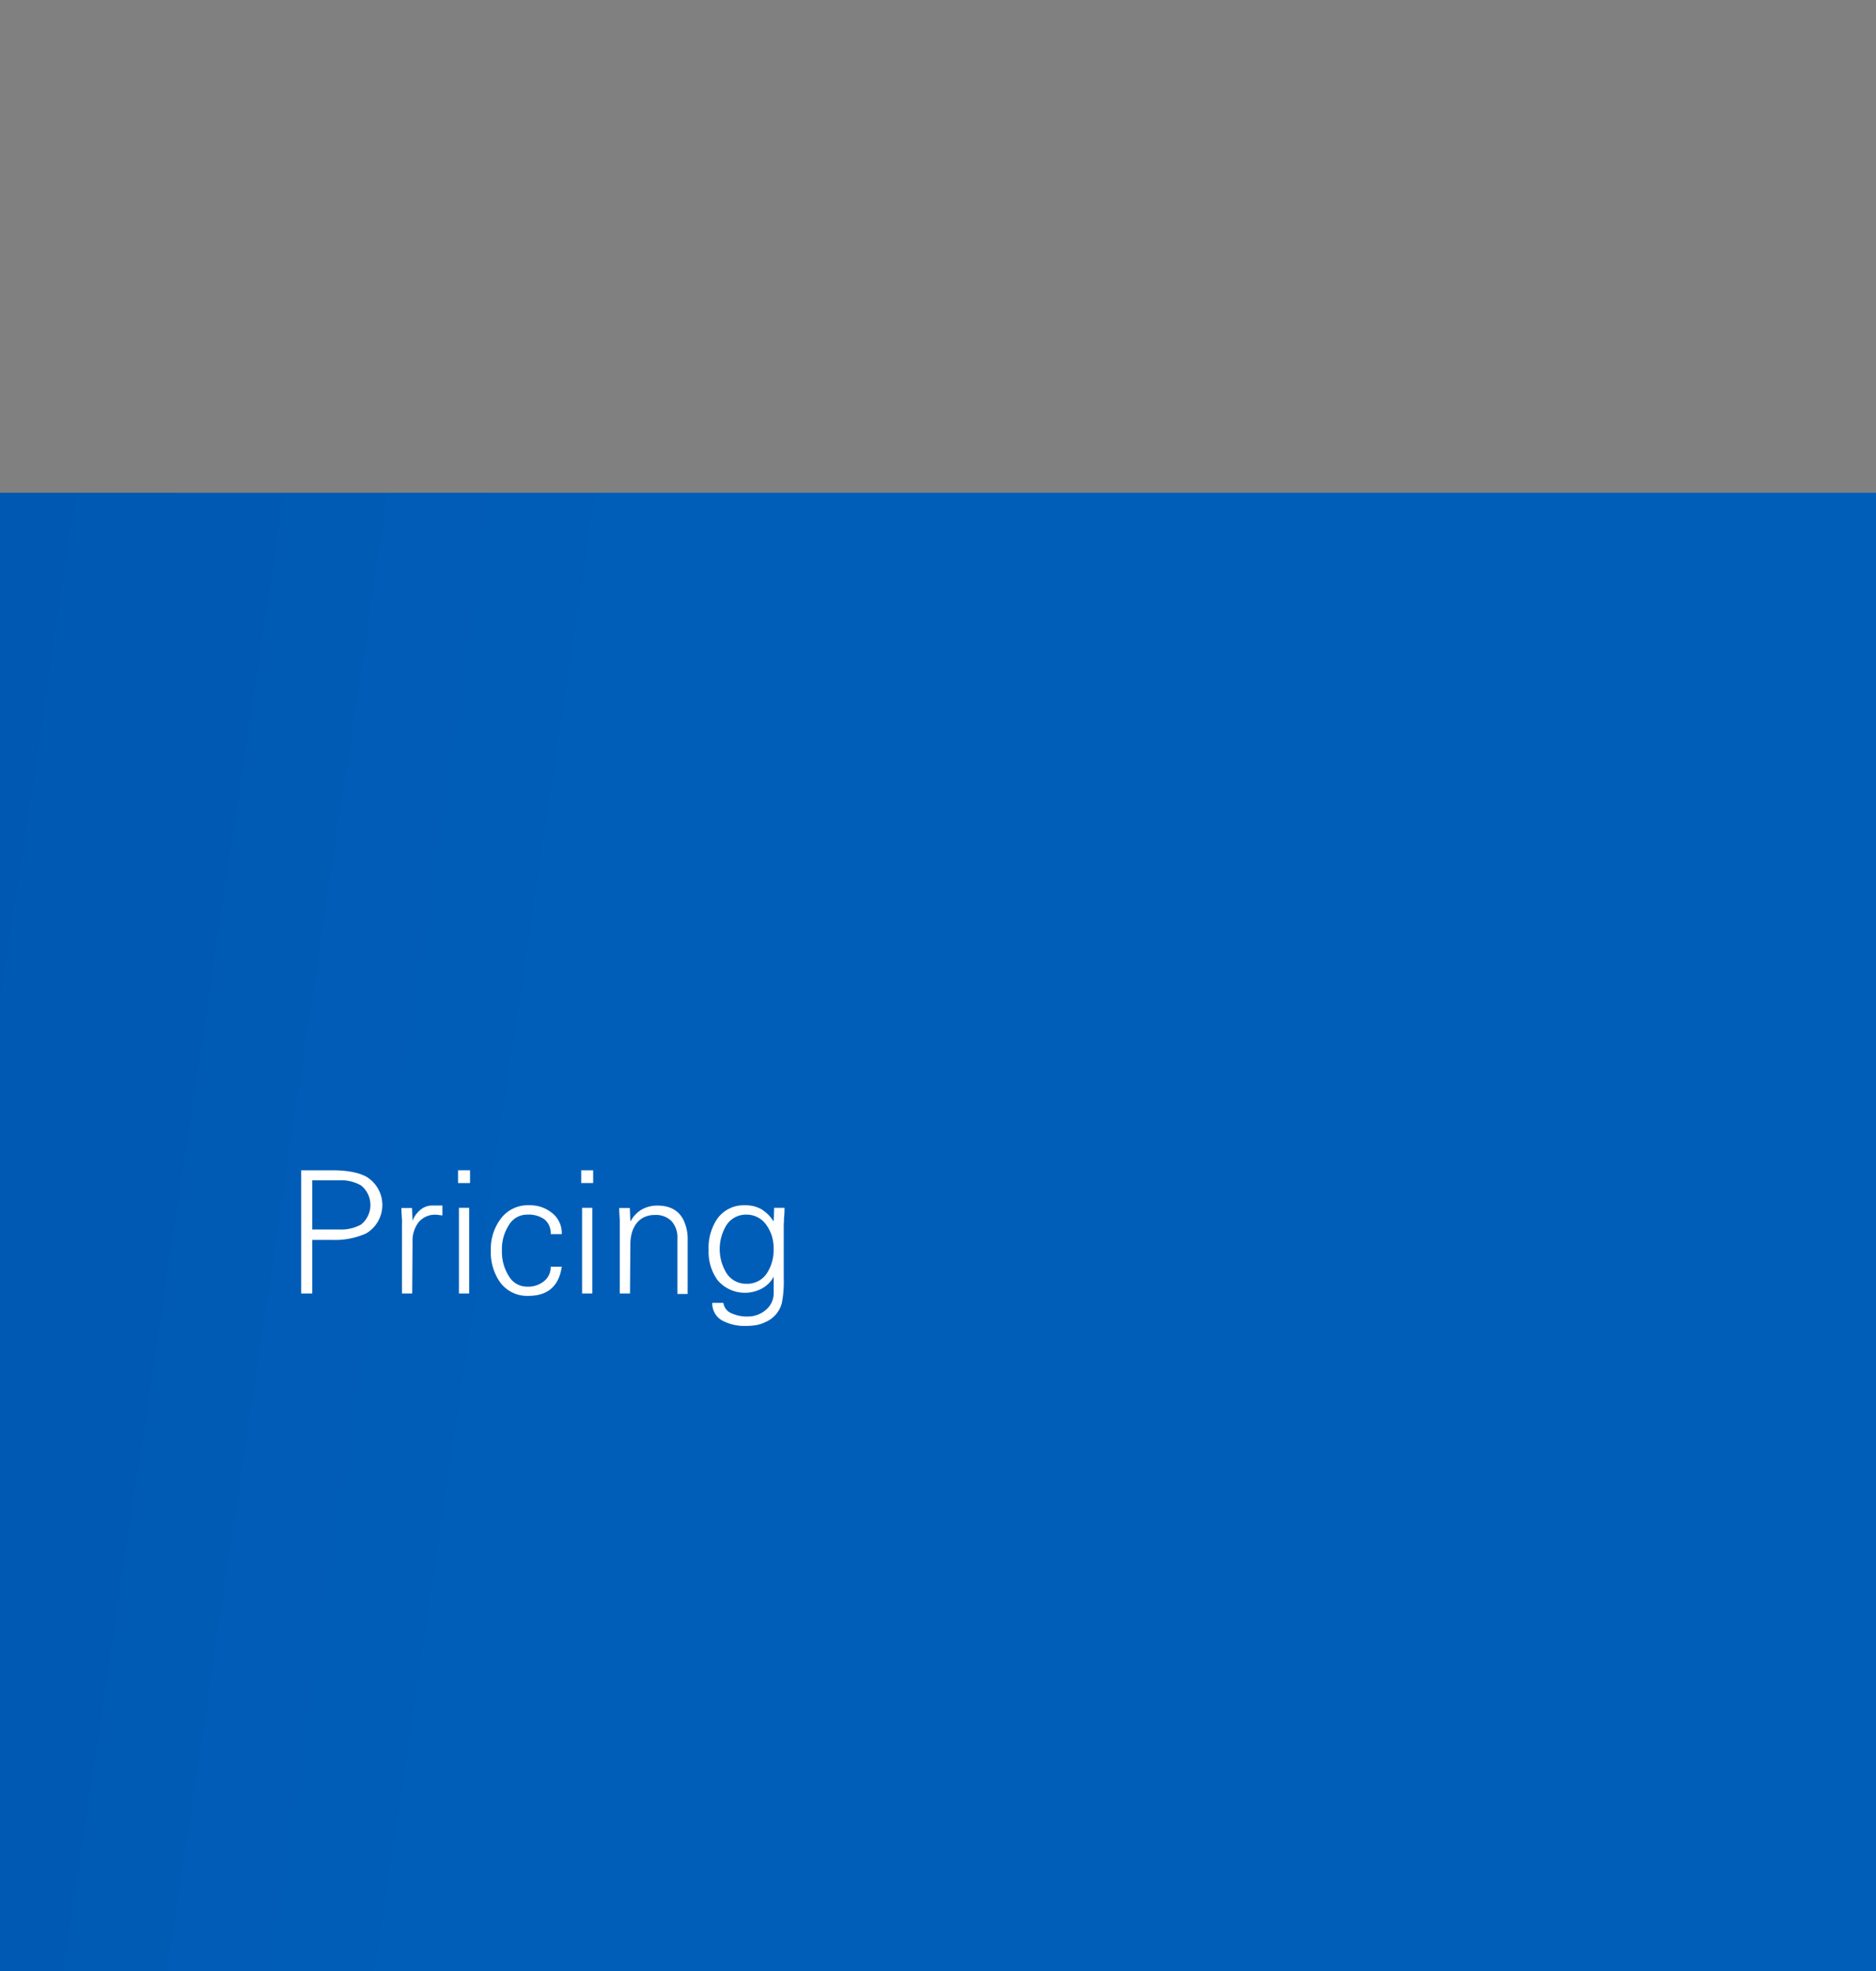 <svg id="Layer_1" data-name="Layer 1" xmlns="http://www.w3.org/2000/svg" xmlns:xlink="http://www.w3.org/1999/xlink" viewBox="0 0 440 462">
  <rect x="0" y="0" width="440" height="462" fill="#808080" stroke="none"/>
  <defs>
    <linearGradient id="linear-gradient" x1="-896.07" y1="122.11" x2="127.93" y2="275" gradientUnits="userSpaceOnUse">
      <stop offset="0" stop-color="#00338d"/>
      <stop offset="1" stop-color="#005eb8"/>
    </linearGradient>
  </defs>
  <rect y="115.5" width="440" height="346.5" fill="url(#linear-gradient)"/>
  <g>
    <path d="M70.64,303.19V274.31h7.24c3.47,0,6.13.49,8,1.48a7.74,7.74,0,0,1,0,13.32,17.72,17.72,0,0,1-8,1.52H73.24v12.56Zm2.6-15h6.32a9.61,9.61,0,0,0,5.12-1.16,5.87,5.87,0,0,0,0-9.16,9.32,9.32,0,0,0-5.12-1.2H73.24Z" fill="#fff"/>
    <path d="M96.68,303.19h-2.4V286.67a5.62,5.62,0,0,0,0-.76q-.08-1.37-.12-2c0-.45,0-.71,0-.76h2.48l.12,3a6.19,6.19,0,0,1,1.86-2.58,4.28,4.28,0,0,1,2.74-1l1.2,0,1.2,0v2.32a5.31,5.31,0,0,1-.72-.08,5.3,5.3,0,0,0-.76-.08,5,5,0,0,0-4.08,1.74,7.07,7.07,0,0,0-1.44,4.66Z" fill="#fff"/>
    <path d="M110.24,277.31h-2.8v-3h2.8Zm-.2,5.8v20.08h-2.4V283.11Z" fill="#fff"/>
    <path d="M129.16,289.27a4.14,4.14,0,0,0-1.42-3.42,6.35,6.35,0,0,0-4.06-1.14,4.91,4.91,0,0,0-4.32,2.44,10.39,10.39,0,0,0-1.64,6,10.65,10.65,0,0,0,1.64,6,4.91,4.91,0,0,0,4.32,2.44,5.89,5.89,0,0,0,3.94-1.3,4.2,4.2,0,0,0,1.54-3.38h2.6q-1,6.84-7.84,6.84a7.84,7.84,0,0,1-6.64-3.2,12.21,12.21,0,0,1-2.16-7.4,11.8,11.8,0,0,1,2.24-7.36,7.9,7.9,0,0,1,6.72-3.28,8.18,8.18,0,0,1,5.44,1.84,6,6,0,0,1,2.24,4.92Z" fill="#fff"/>
    <path d="M139.12,277.31h-2.8v-3h2.8Zm-.2,5.8v20.08h-2.4V283.11Z" fill="#fff"/>
    <path d="M147.76,303.19h-2.4V286.67c0-.29,0-.55,0-.76q-.09-1.37-.12-2c0-.45,0-.71,0-.76h2.48l.12,3,.08.08a6.91,6.91,0,0,1,2.64-2.74,7.28,7.28,0,0,1,3.64-.9q4.27,0,6,3.16a10.2,10.2,0,0,1,1.08,5v12.56h-2.4v-13a5.66,5.66,0,0,0-1.38-4.08,5.15,5.15,0,0,0-3.9-1.44,5.7,5.7,0,0,0-2.52.52,4.93,4.93,0,0,0-1.8,1.46,6.55,6.55,0,0,0-1.08,2.2,9.92,9.92,0,0,0-.36,2.74Z" fill="#fff"/>
    <path d="M181.56,283.11H184c0,.56,0,1.39-.12,2.48q0,.8-.06,1.32c0,.35,0,.59,0,.72v12a26.26,26.26,0,0,1-.44,5.8,6.71,6.71,0,0,1-3.8,4.44,8.31,8.31,0,0,1-2.16.72,13.53,13.53,0,0,1-2.4.2,11.19,11.19,0,0,1-5.36-1.12,4.55,4.55,0,0,1-2.6-4.28h2.6a3.1,3.1,0,0,0,2,2.48,8.63,8.63,0,0,0,3.72.72,6.37,6.37,0,0,0,4.24-1.56,5,5,0,0,0,1.84-4v-3.76a6.82,6.82,0,0,1-2.74,2.74,8.41,8.41,0,0,1-10.42-1.94A11.35,11.35,0,0,1,166.2,293a12.17,12.17,0,0,1,2-7.28,7.61,7.61,0,0,1,6.6-3.2,7.45,7.45,0,0,1,3.74.9,8.79,8.79,0,0,1,2.86,2.82l.08-.16Zm-1.72,4.16a5.63,5.63,0,0,0-4.84-2.56,5.41,5.41,0,0,0-4.72,2.64,10.74,10.74,0,0,0,0,10.88,5.39,5.39,0,0,0,4.8,2.68,5.47,5.47,0,0,0,4.88-2.6,10,10,0,0,0,1.48-5.6A9.16,9.16,0,0,0,179.84,287.27Z" fill="#fff"/>
  </g>
</svg>

